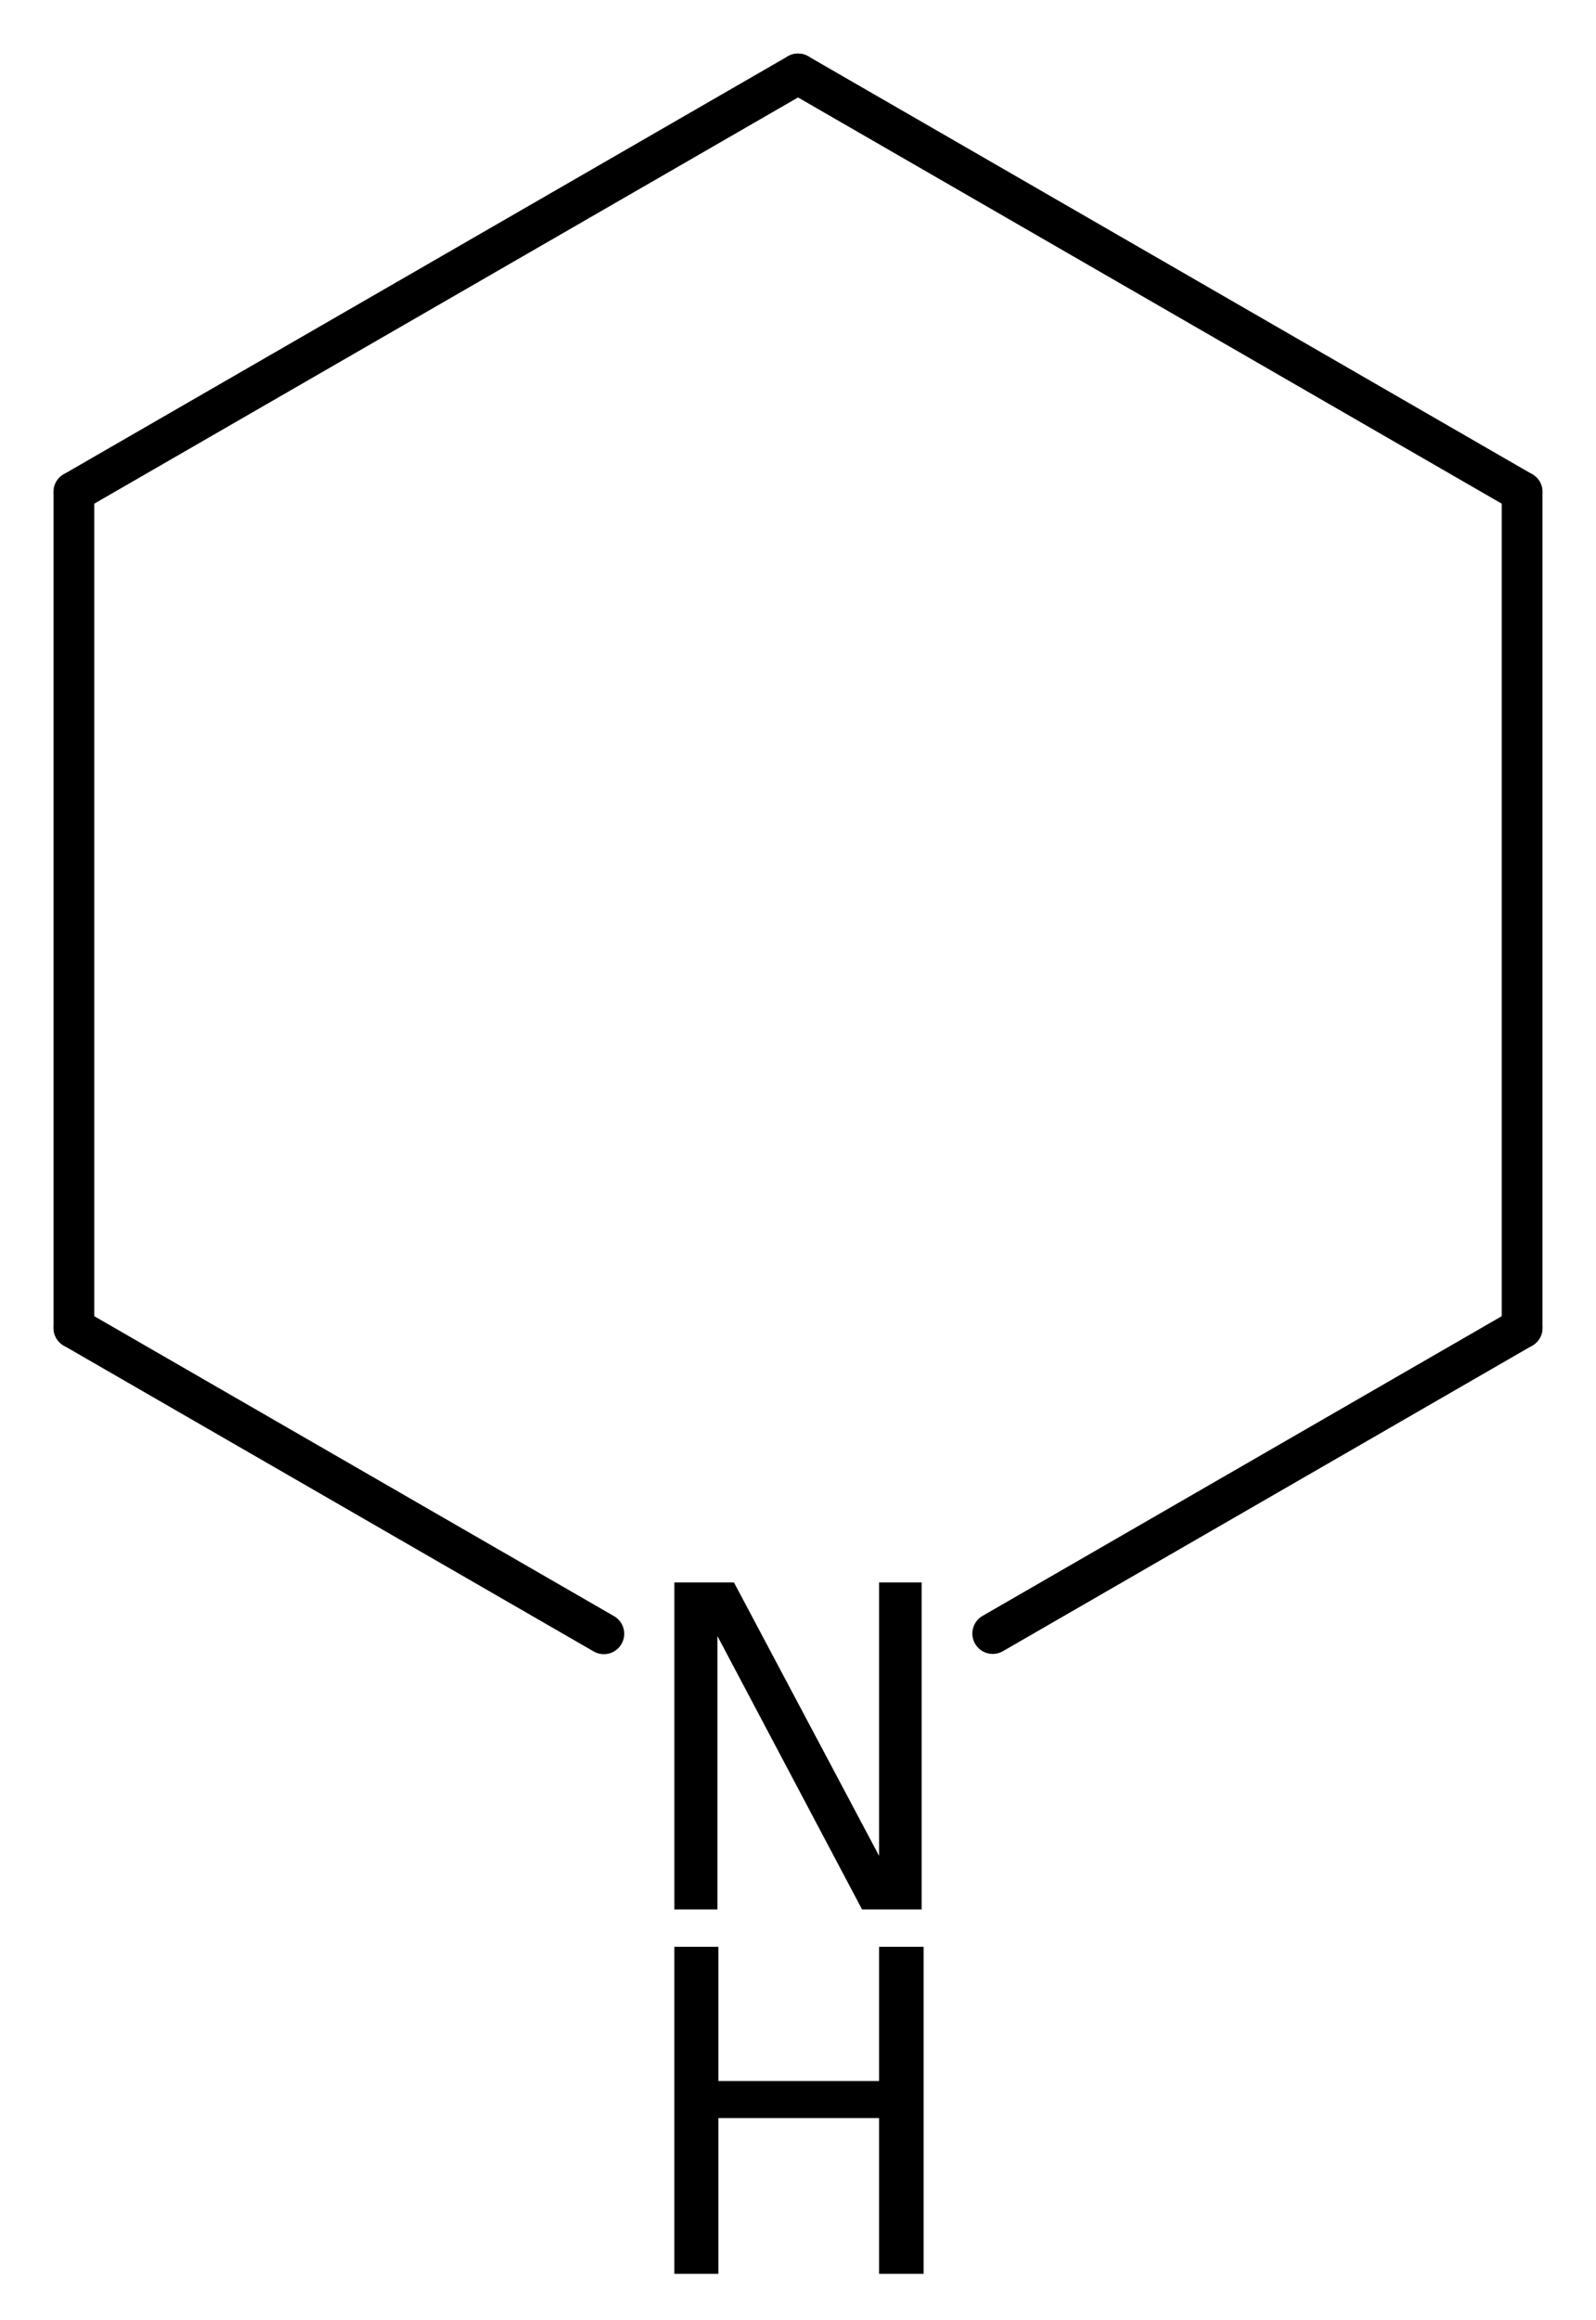 <?xml version='1.0' encoding='UTF-8'?>
<!DOCTYPE svg PUBLIC "-//W3C//DTD SVG 1.1//EN" "http://www.w3.org/Graphics/SVG/1.1/DTD/svg11.dtd">
<svg version='1.2' xmlns='http://www.w3.org/2000/svg' xmlns:xlink='http://www.w3.org/1999/xlink' width='19.397mm' height='28.179mm' viewBox='0 0 19.397 28.179'>
  <desc>Generated by the Chemistry Development Kit (http://github.com/cdk)</desc>
  <g stroke-linecap='round' stroke-linejoin='round' stroke='#000000' stroke-width='.495' fill='#000000'>
    <rect x='.0' y='.0' width='20.0' height='29.0' fill='#FFFFFF' stroke='none'/>
    <g id='mol1' class='mol'>
      <line id='mol1bnd1' class='bond' x1='9.699' y1='.898' x2='.898' y2='5.975'/>
      <line id='mol1bnd2' class='bond' x1='.898' y1='5.975' x2='.898' y2='16.13'/>
      <line id='mol1bnd3' class='bond' x1='.898' y1='16.13' x2='7.339' y2='19.845'/>
      <line id='mol1bnd4' class='bond' x1='12.065' y1='19.842' x2='18.499' y2='16.13'/>
      <line id='mol1bnd5' class='bond' x1='18.499' y1='16.13' x2='18.499' y2='5.975'/>
      <line id='mol1bnd6' class='bond' x1='9.699' y1='.898' x2='18.499' y2='5.975'/>
      <g id='mol1atm4' class='atom'>
        <path d='M8.196 19.221h.724l1.764 3.321v-3.321h.517v3.972h-.724l-1.758 -3.321v3.321h-.523v-3.972z' stroke='none'/>
        <path d='M8.196 23.647h.535v1.63h1.953v-1.63h.541v3.972h-.541v-1.892h-1.953v1.892h-.535v-3.972z' stroke='none'/>
      </g>
    </g>
  </g>
</svg>
